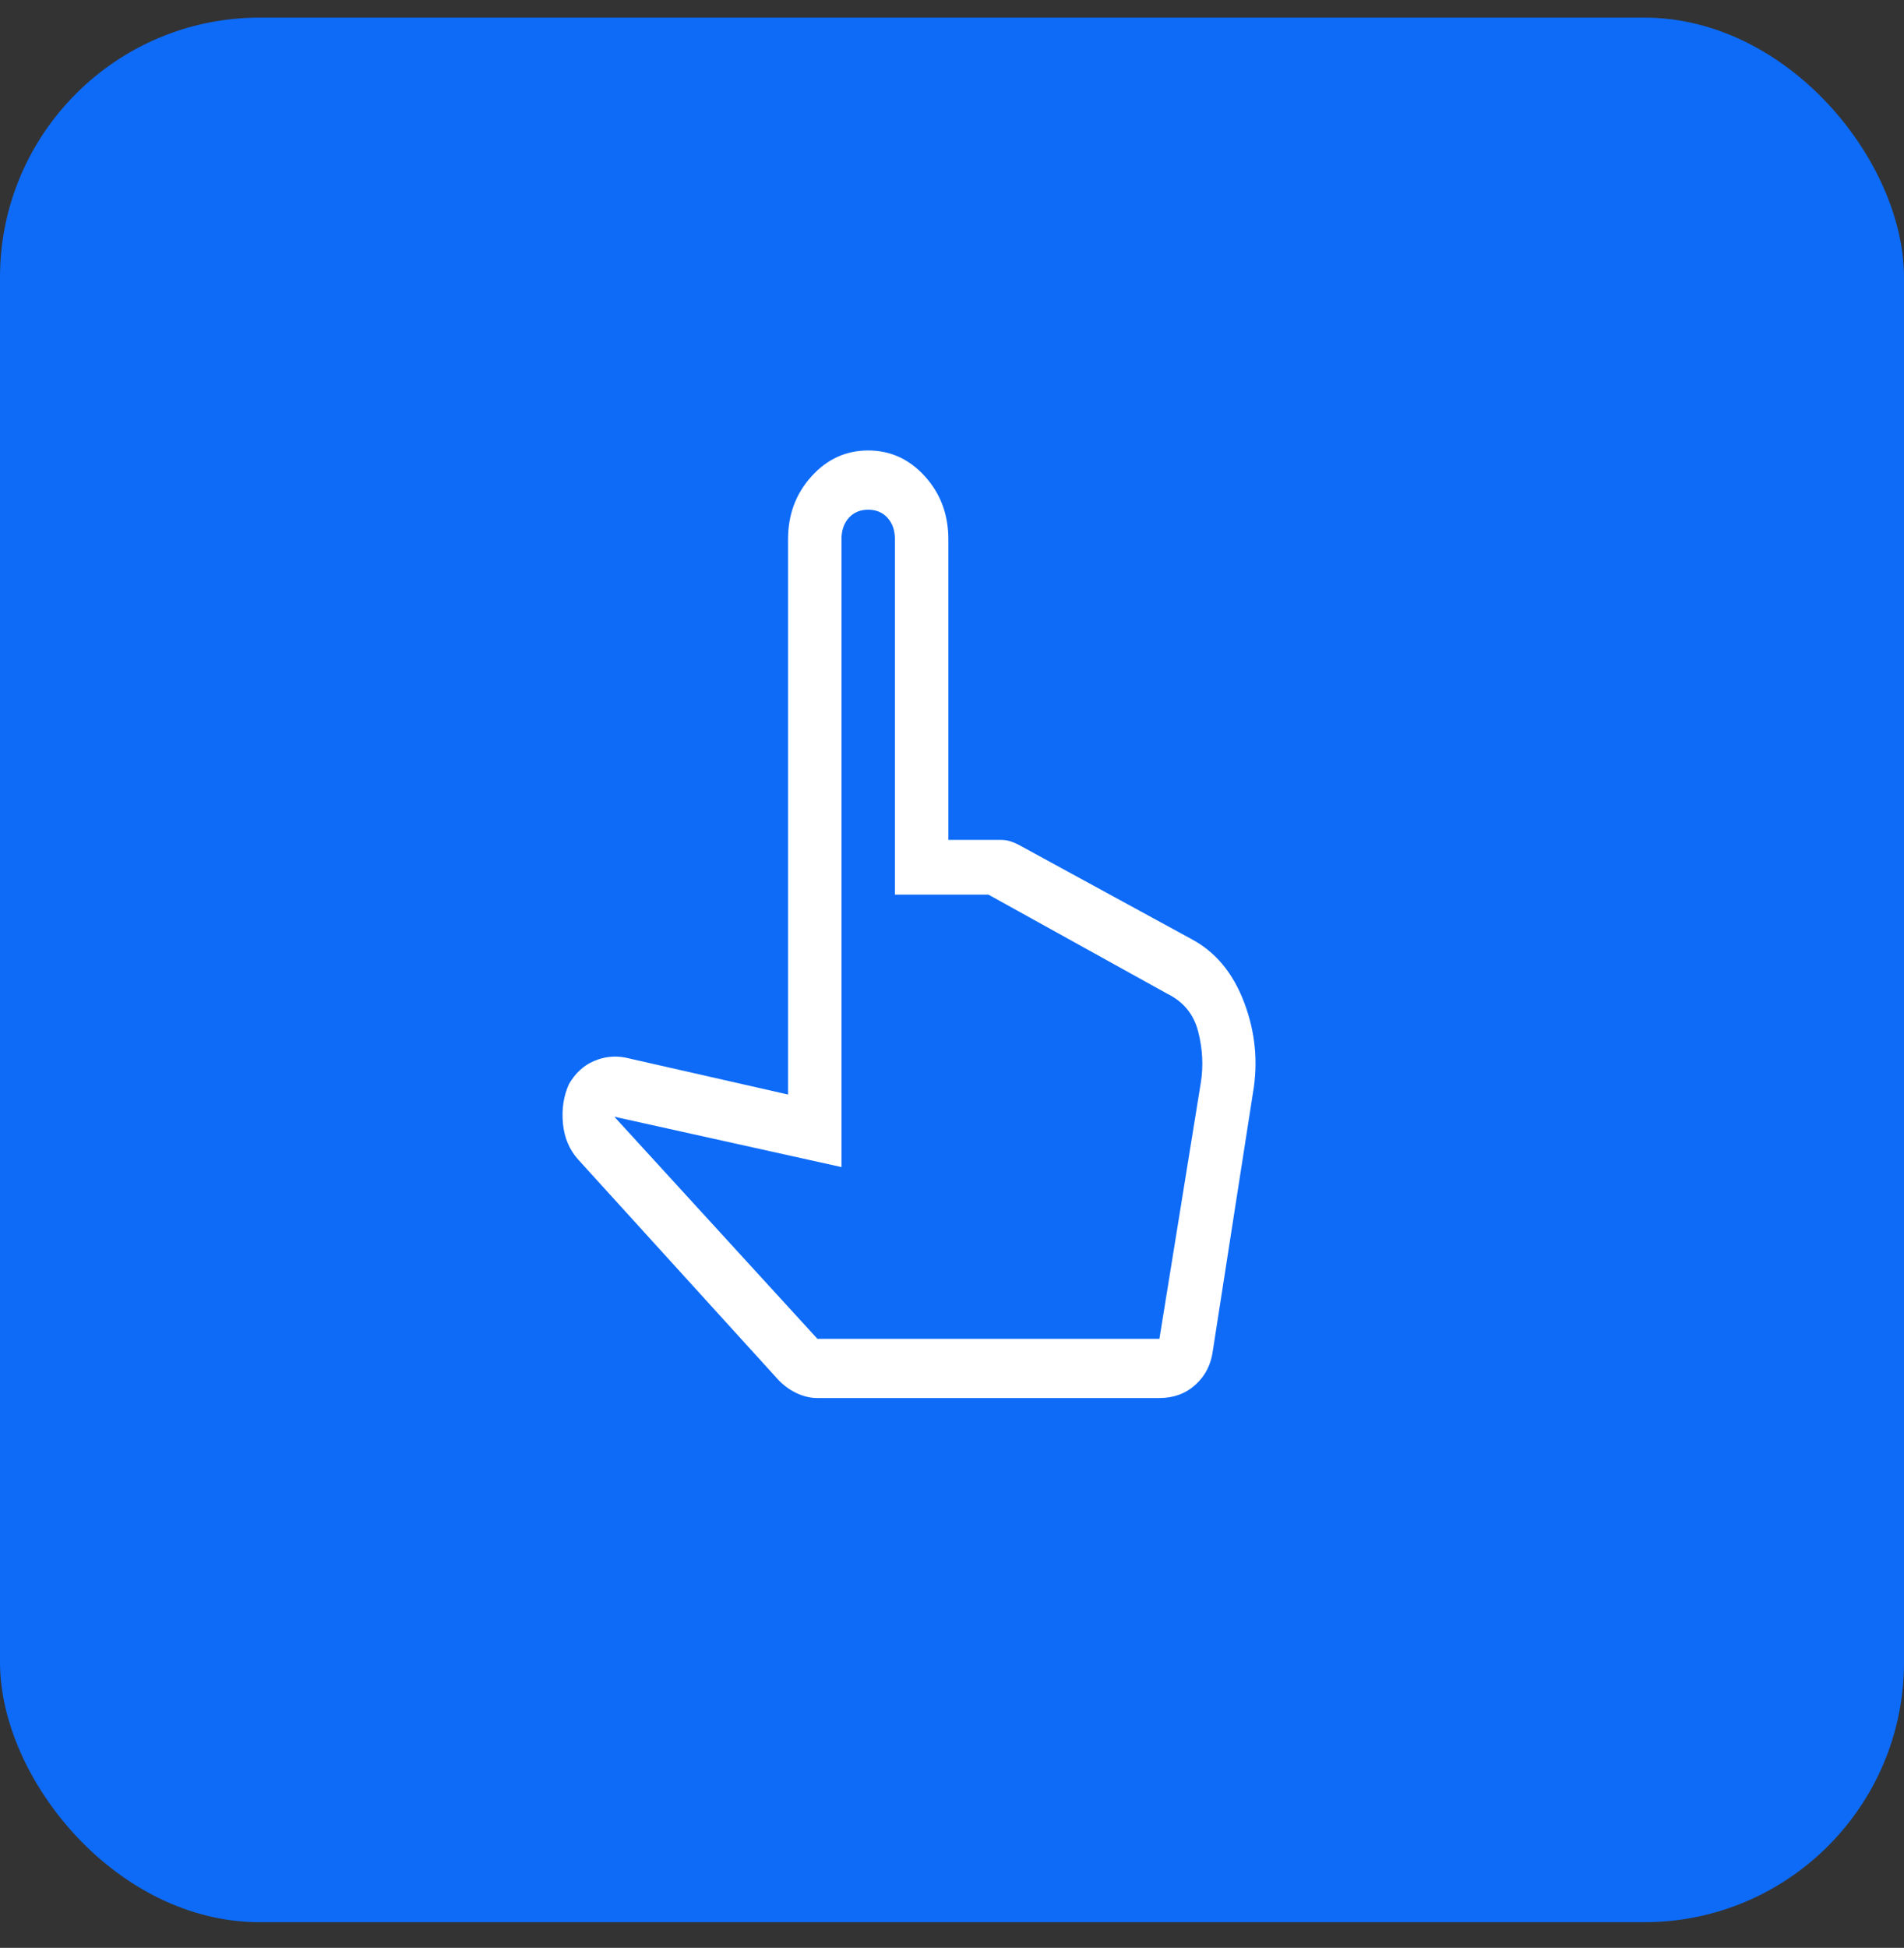 <svg width="44" height="45" viewBox="0 0 44 45" fill="none" xmlns="http://www.w3.org/2000/svg">
<rect x="0" y="0" width="44" height="45" fill="#333333" stroke="none"/>
<rect y="0.407" width="44" height="44" rx="6" fill="#0D6BF8"/>
<path d="M18.89 32.298C18.725 32.298 18.561 32.258 18.396 32.179C18.231 32.098 18.087 31.99 17.964 31.853L13.364 26.791C13.158 26.563 13.04 26.284 13.009 25.953C12.978 25.622 13.024 25.32 13.148 25.046C13.292 24.796 13.482 24.619 13.718 24.516C13.955 24.413 14.197 24.385 14.444 24.431L18.211 25.286V12.46C18.211 11.889 18.391 11.405 18.752 11.007C19.111 10.607 19.549 10.407 20.063 10.407C20.578 10.407 21.015 10.607 21.376 11.007C21.736 11.405 21.916 11.889 21.916 12.46V19.403H23.119C23.202 19.403 23.279 19.414 23.352 19.437C23.423 19.46 23.5 19.494 23.583 19.54L27.534 21.695C28.09 21.991 28.497 22.481 28.754 23.165C29.011 23.849 29.078 24.545 28.954 25.252L28.028 31.203C27.987 31.522 27.853 31.785 27.627 31.99C27.401 32.195 27.123 32.298 26.793 32.298H18.89ZM18.89 30.93H26.793L27.75 25.012C27.812 24.625 27.791 24.231 27.689 23.831C27.586 23.433 27.349 23.142 26.979 22.96L22.842 20.668H20.681V12.46C20.681 12.254 20.624 12.089 20.51 11.963C20.397 11.838 20.248 11.775 20.063 11.775C19.878 11.775 19.729 11.838 19.616 11.963C19.503 12.089 19.446 12.254 19.446 12.46V26.962L14.197 25.799L18.89 30.93Z" fill="white"/>
</svg>
